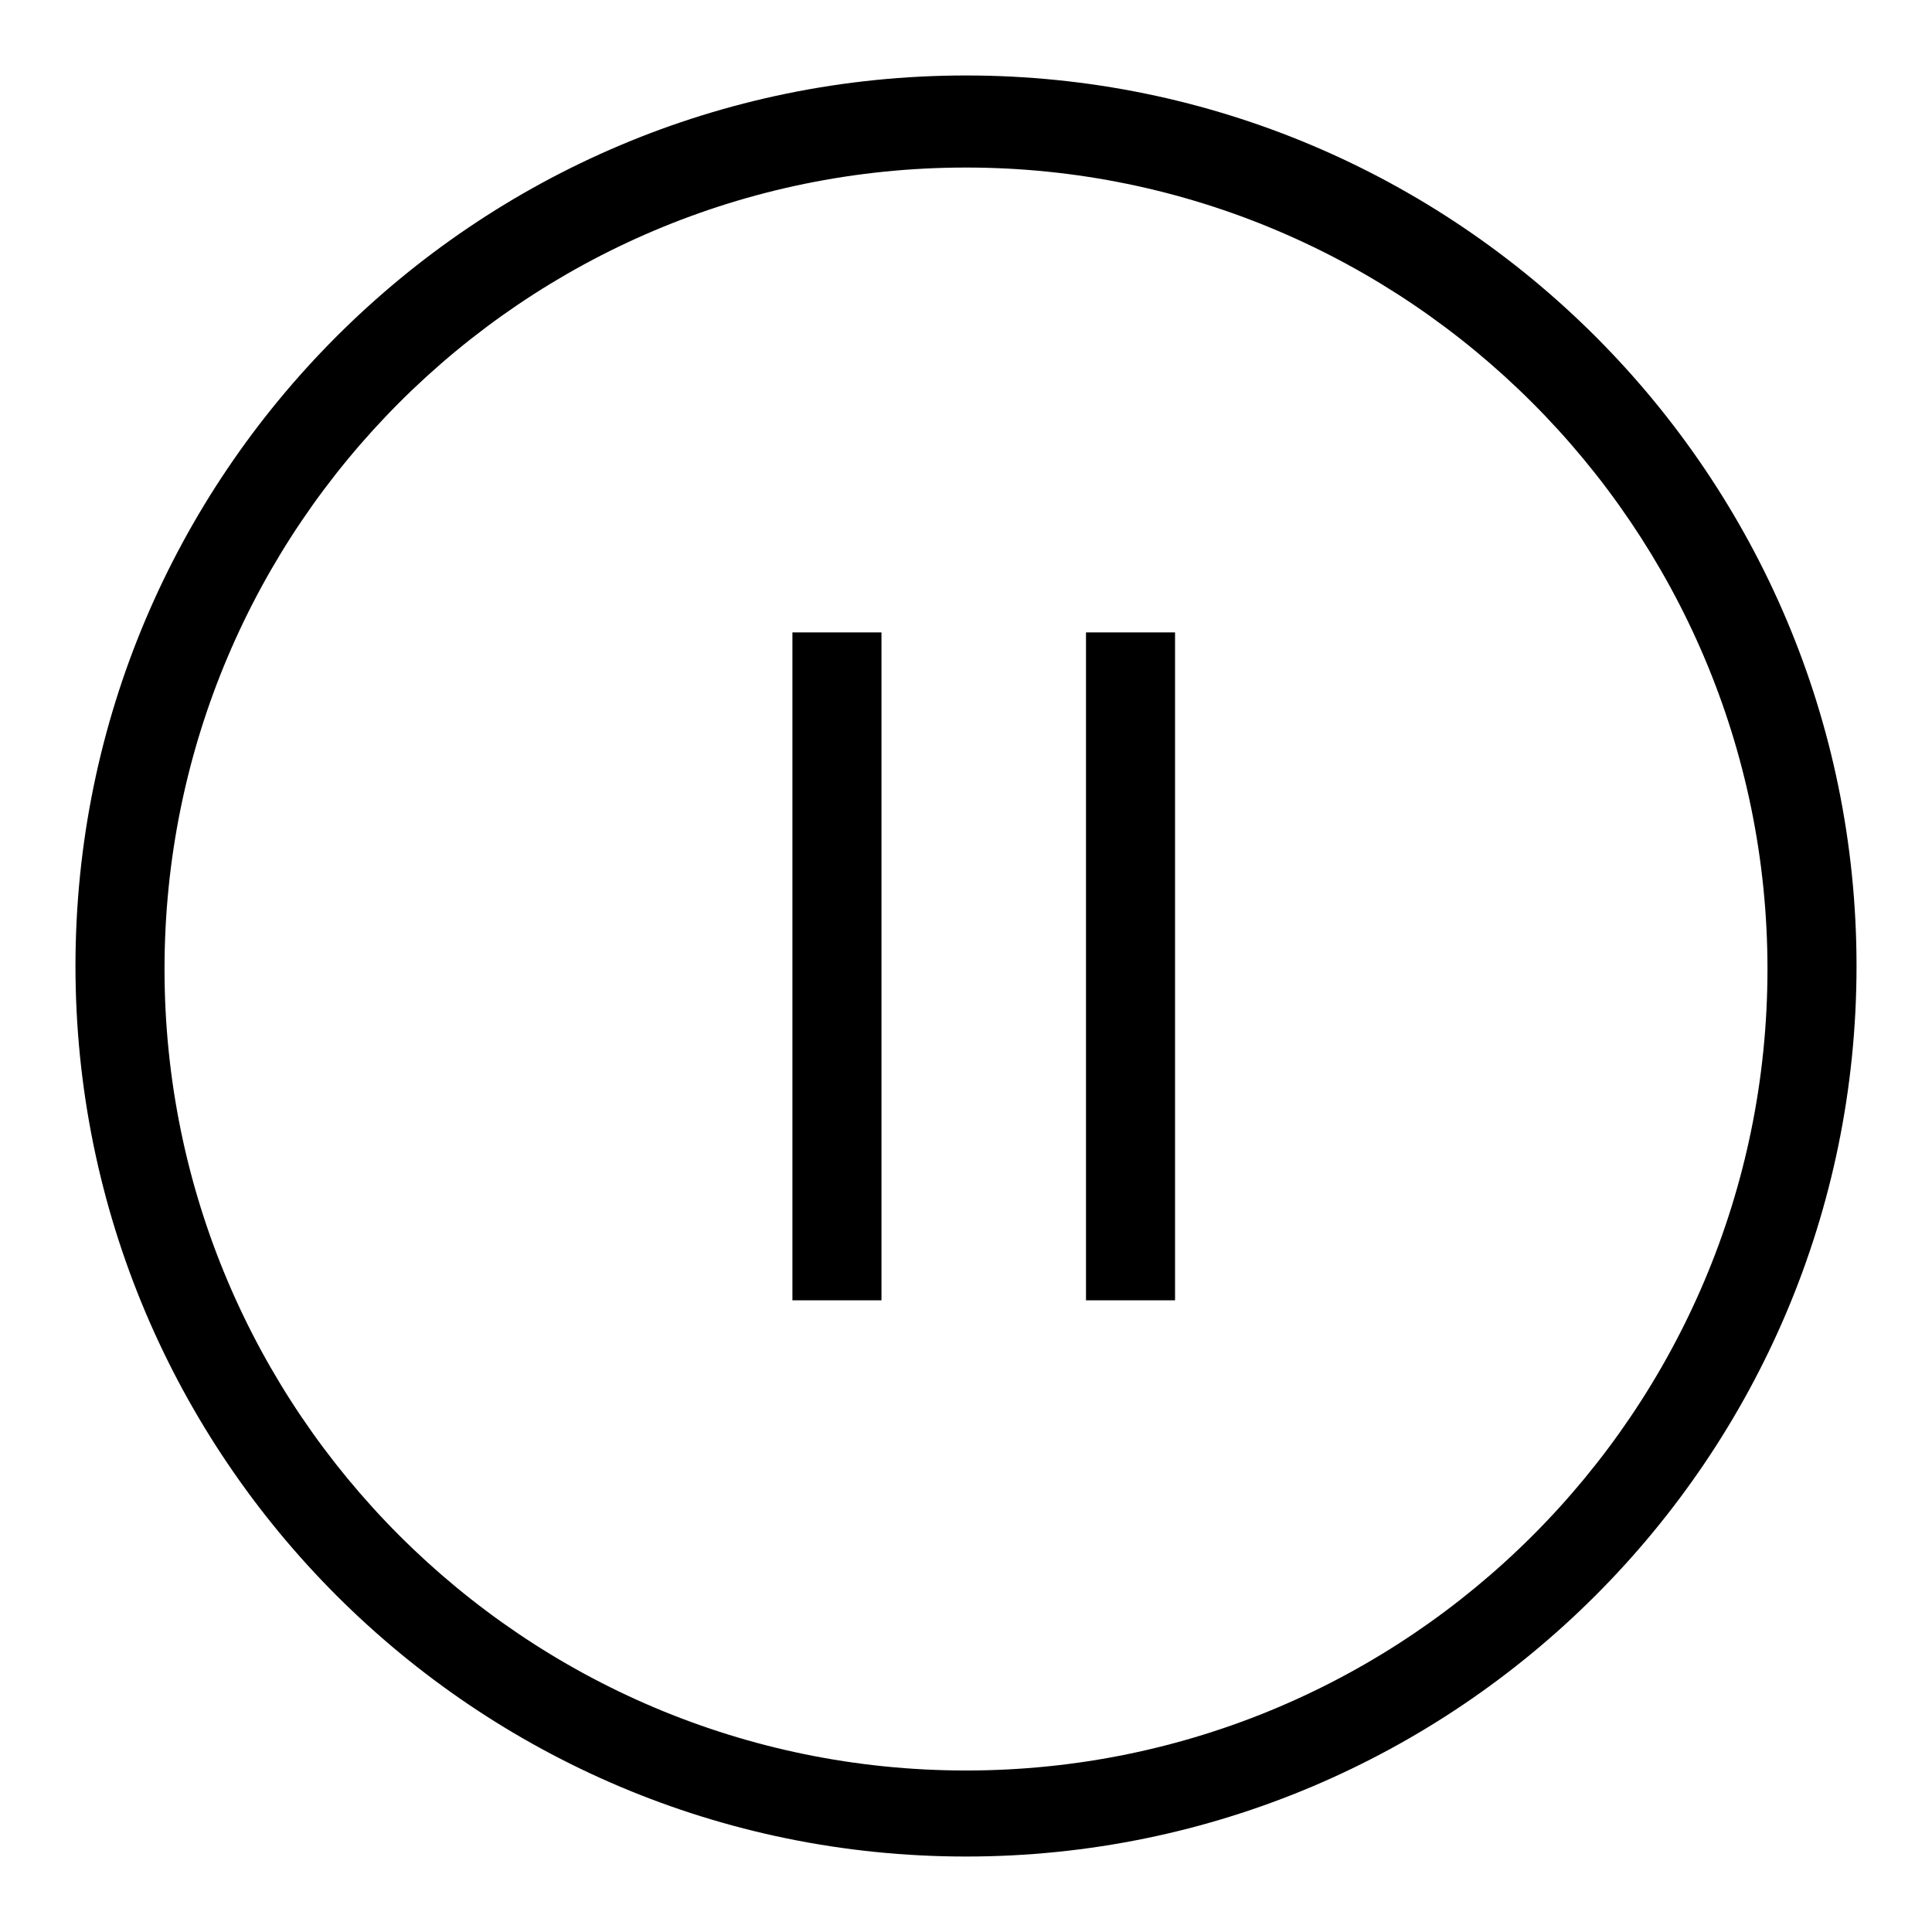 <?xml version="1.0" encoding="utf-8"?>
<!-- Svg Vector Icons : http://www.onlinewebfonts.com/icon -->
<!DOCTYPE svg PUBLIC "-//W3C//DTD SVG 1.1//EN" "http://www.w3.org/Graphics/SVG/1.1/DTD/svg11.dtd">
<svg version="1.1" xmlns="http://www.w3.org/2000/svg" xmlns:xlink="http://www.w3.org/1999/xlink" x="0px" y="0px" viewBox="0 0 256 256" enable-background="new 0 0 256 256" xml:space="preserve">
<g><g><path fill="#000000" d="M128,246c-65.1,0-118-52.9-118-118C10,62.9,62.9,10,128,10c65.1,0,118,52.9,118,118C246,193.1,193.1,246,128,246L128,246z M128,22.2c-58.6,0-106.2,47.6-106.2,106.2S69.4,234.6,128,234.6c58.6,0,106.2-47.6,106.2-106.2C234.2,69.9,186.5,22.2,128,22.2L128,22.2z M105,83.8v88.5h11.8V83.8H105z M143.9,83.8v88.5h11.8V83.8H143.9z"/></g></g>
</svg>